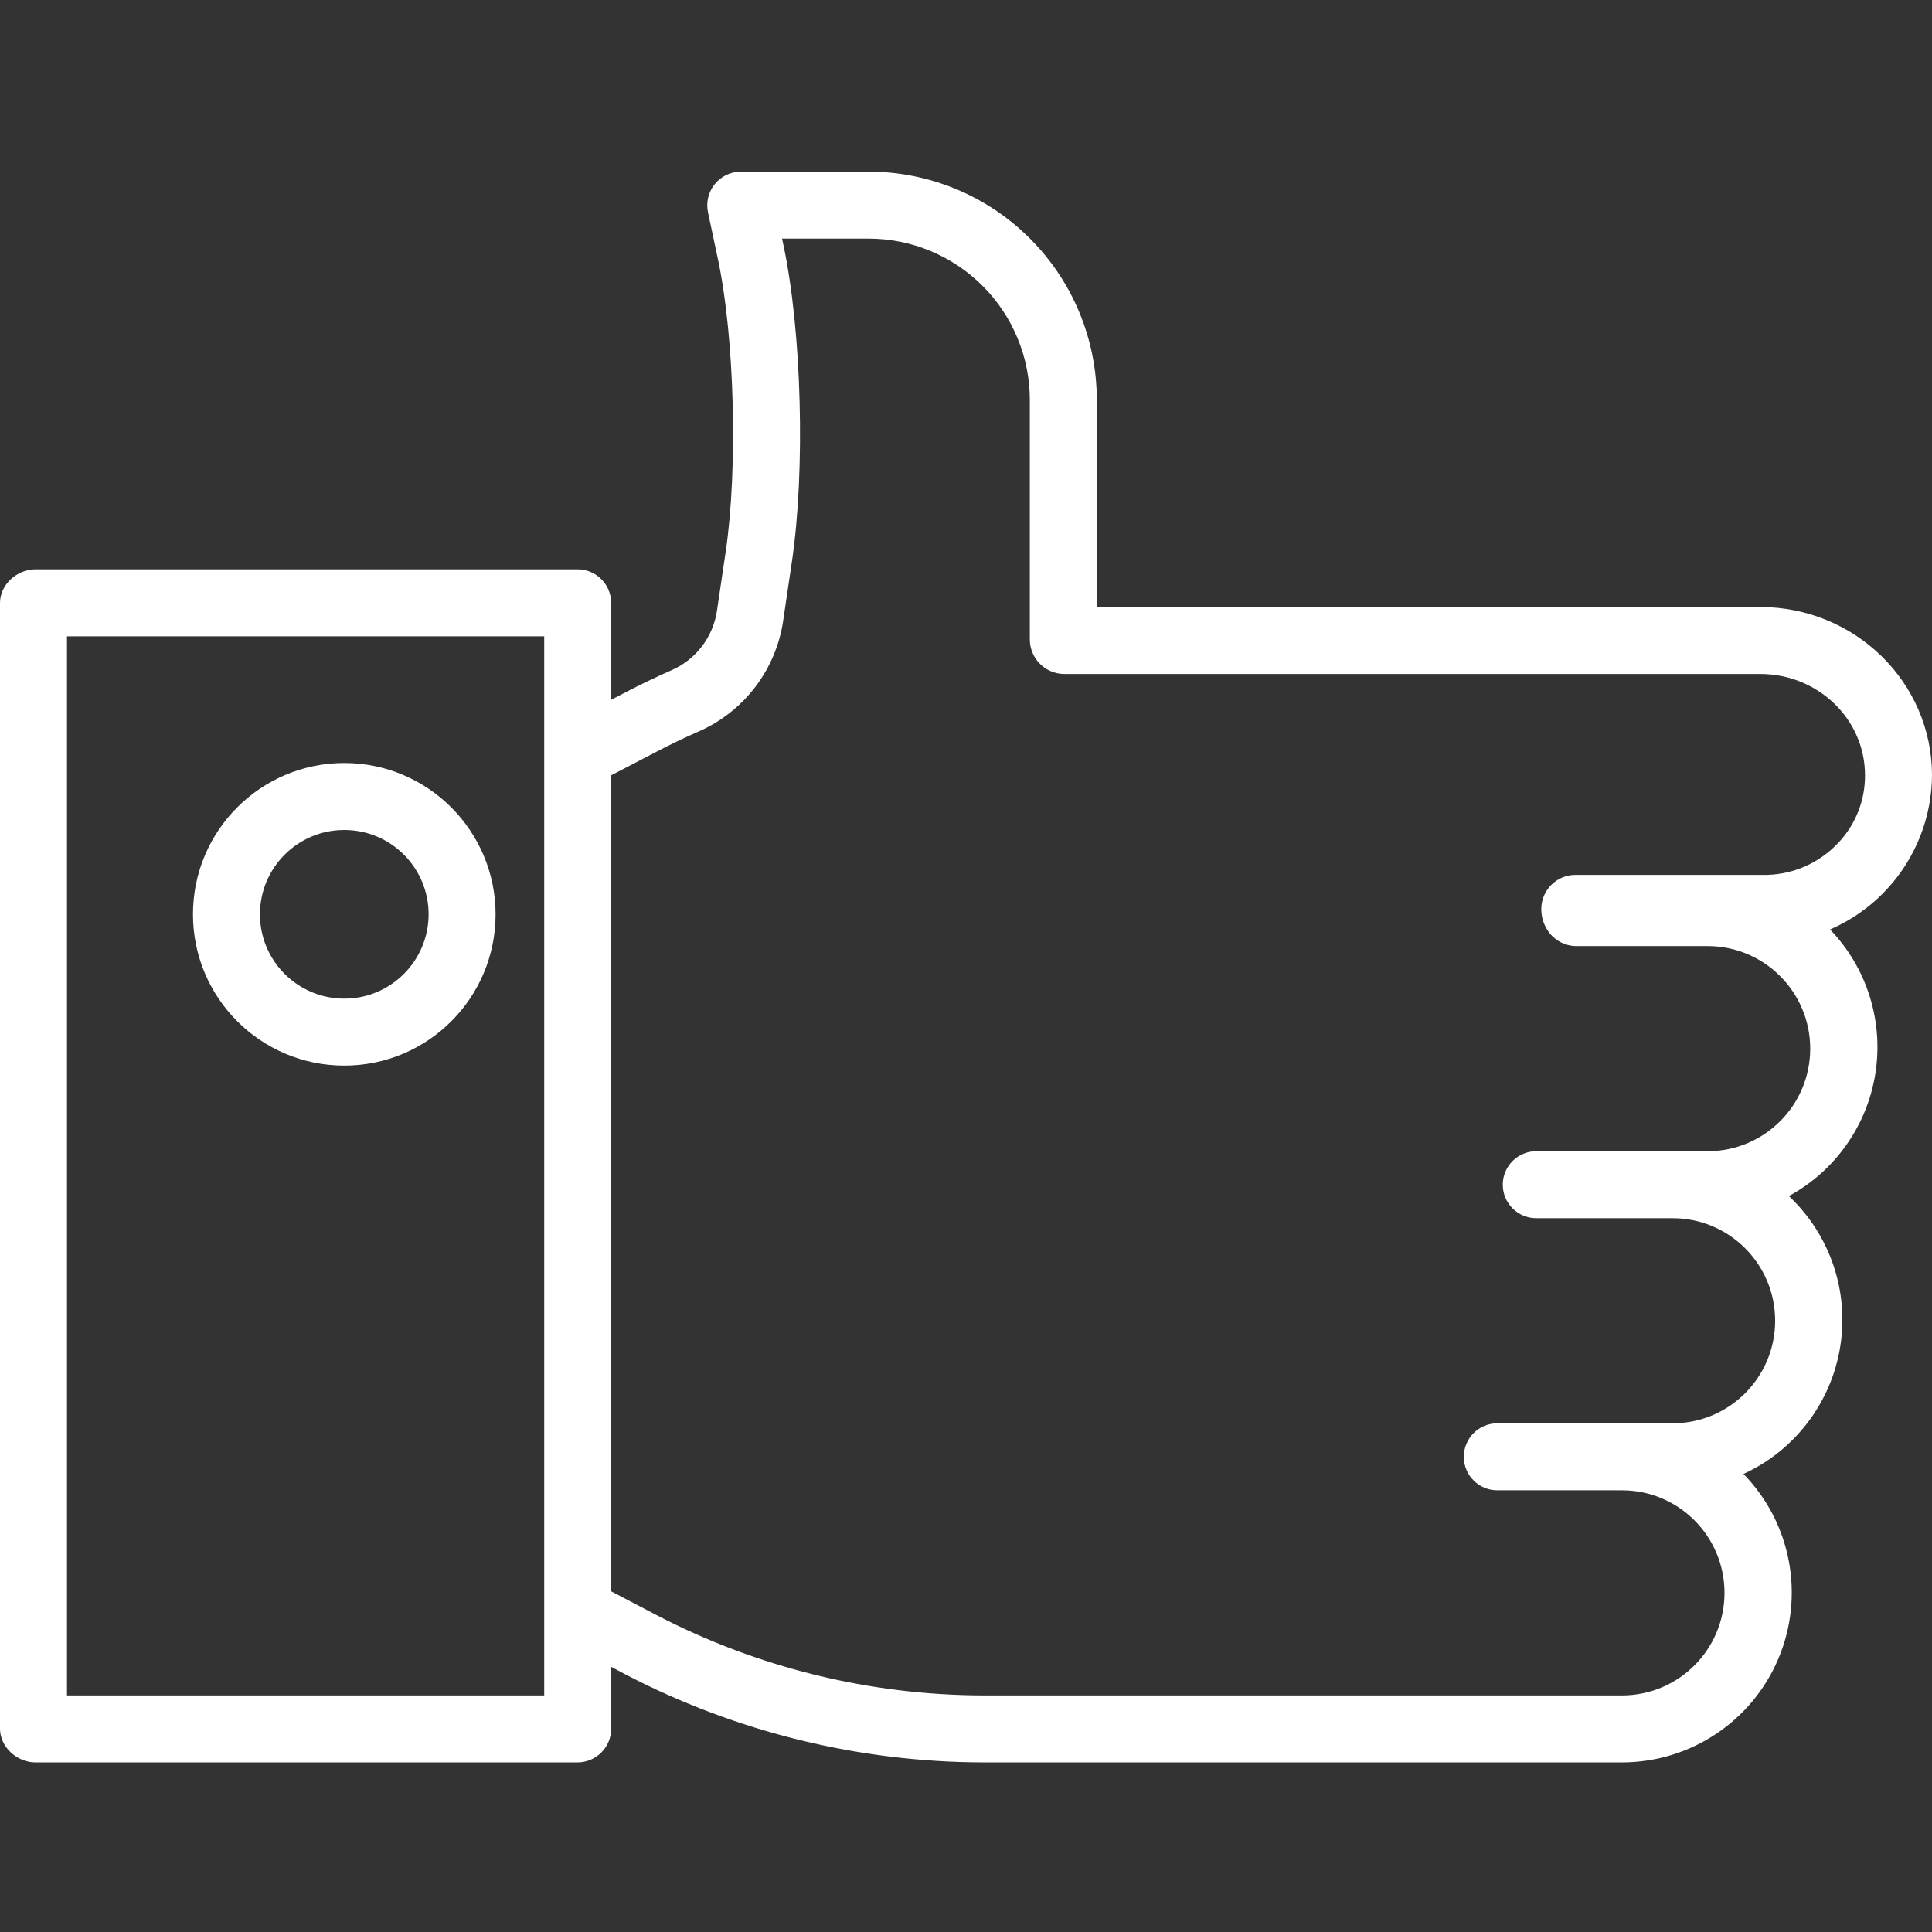 <svg width="60" height="60" viewBox="0 0 60 60" fill="none" xmlns="http://www.w3.org/2000/svg">
<rect x="0" y="0" width="60" height="60" fill="#333333" stroke="none"/>
<g clip-path="url(#clip0_76_50)">
<path d="M1.103 54.733L17.941 54.733C18.517 54.728 18.982 54.26 18.981 53.684L18.981 51.765L19.435 52.006C22.87 53.792 26.683 54.727 30.554 54.733L50.371 54.733C52.493 54.732 54.407 53.461 55.231 51.507C56.055 49.551 55.627 47.294 54.146 45.775C55.74 45.043 56.866 43.566 57.148 41.835C57.431 40.105 56.834 38.346 55.555 37.145C56.999 36.36 57.993 34.946 58.244 33.322C58.495 31.698 57.974 30.05 56.834 28.866C58.747 28.037 59.989 26.155 60 24.07C59.995 21.181 57.602 18.851 54.667 18.851L34.062 18.851L34.062 12.429C34.064 10.547 33.319 8.742 31.989 7.411C30.66 6.079 28.856 5.331 26.975 5.33L23.004 5.33C22.69 5.333 22.393 5.476 22.196 5.721C21.999 5.965 21.922 6.286 21.987 6.594L22.297 8.054C22.812 10.47 22.919 14.543 22.537 17.133L22.267 18.96C22.149 19.78 21.615 20.482 20.855 20.814C20.376 21.025 19.898 21.255 19.436 21.496L18.981 21.732L18.981 18.725C18.98 18.15 18.515 17.683 17.941 17.681L1.103 17.681C0.529 17.681 0 18.151 0 18.726L0 53.684C0 54.258 0.529 54.733 1.103 54.733ZM20.397 23.341C20.819 23.12 21.255 22.911 21.693 22.719C23.108 22.1 24.104 20.793 24.324 19.264L24.594 17.437C25.013 14.596 24.898 10.28 24.331 7.617L24.288 7.41L26.975 7.41C28.304 7.411 29.579 7.94 30.519 8.882C31.458 9.823 31.985 11.099 31.982 12.429L31.982 19.85C31.979 20.433 32.441 20.912 33.024 20.931L54.667 20.931C56.458 20.931 57.917 22.33 57.92 24.074C57.925 24.907 57.586 25.706 56.984 26.282C56.381 26.869 55.568 27.19 54.726 27.171L48.906 27.171C48.327 27.183 47.864 27.656 47.866 28.235C47.866 28.429 47.913 28.62 48.003 28.791C48.179 29.139 48.53 29.365 48.919 29.381L53.032 29.381C54.792 29.381 56.218 30.808 56.218 32.567C56.218 34.326 54.792 35.752 53.032 35.752L47.71 35.752C47.135 35.752 46.67 36.218 46.67 36.792C46.67 37.366 47.135 37.832 47.71 37.832L51.944 37.832C53.703 37.832 55.129 39.258 55.129 41.017C55.129 42.776 53.703 44.202 51.944 44.202L46.5 44.202C45.926 44.202 45.46 44.668 45.46 45.242C45.46 45.817 45.926 46.282 46.5 46.282L50.371 46.282C52.13 46.282 53.556 47.709 53.556 49.468C53.556 51.227 52.13 52.653 50.371 52.653L30.554 52.653C27.018 52.648 23.534 51.793 20.396 50.161L18.981 49.42L18.981 24.078L20.397 23.341ZM2.08 19.761L16.901 19.761L16.901 52.653L2.08 52.653L2.08 19.761Z" fill="white"/>
<path d="M10.692 23.696C8.097 23.696 5.993 25.799 5.993 28.395C5.993 30.99 8.097 33.093 10.692 33.093C13.287 33.093 15.391 30.99 15.391 28.395C15.388 25.801 13.286 23.698 10.692 23.696ZM10.692 31.013C9.245 31.013 8.073 29.841 8.073 28.395C8.073 26.948 9.245 25.776 10.692 25.776C12.138 25.776 13.311 26.948 13.311 28.395C13.309 29.84 12.138 31.012 10.692 31.013Z" fill="white"/>
</g>
<defs>
<clipPath id="clip0_76_50">
<rect width="60" height="60" fill="white" transform="translate(60 60) rotate(180)"/>
</clipPath>
</defs>
</svg>
